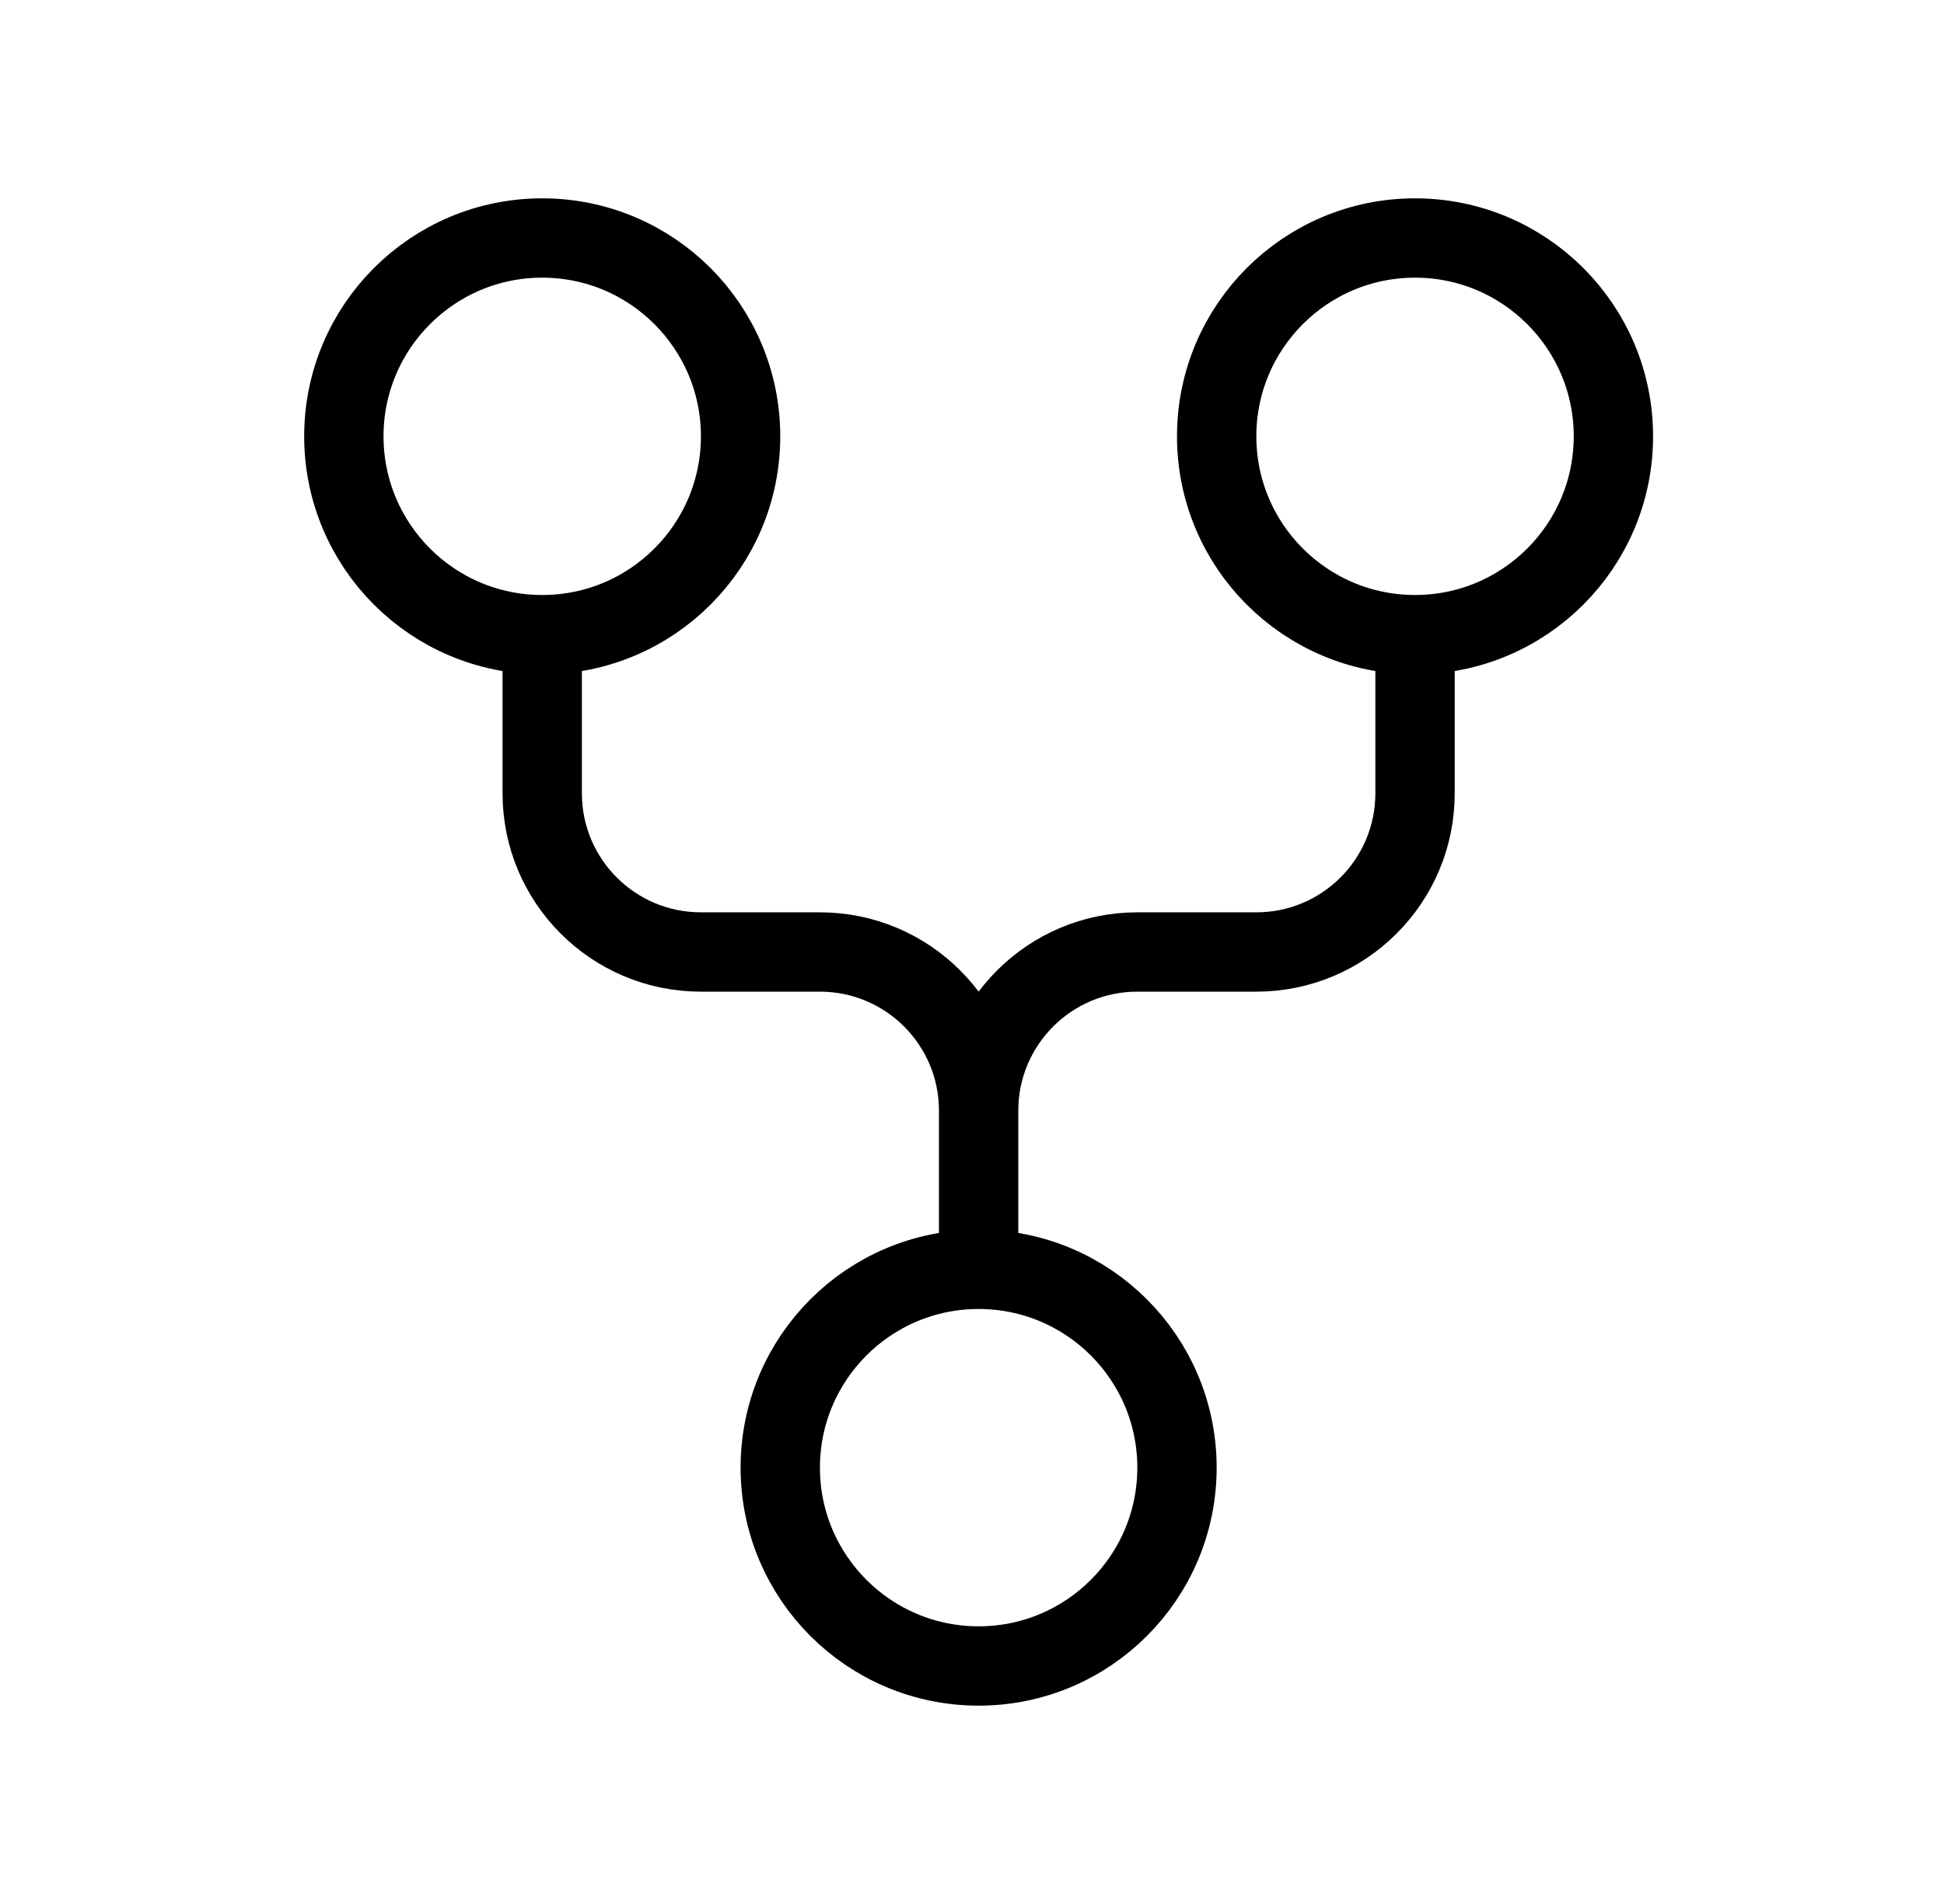 <svg width="49" height="48" viewBox="0 0 49 48" fill="none" xmlns="http://www.w3.org/2000/svg">
<path d="M13.667 16C16.428 16 18.667 13.761 18.667 11C18.667 8.239 16.428 6 13.667 6C10.906 6 8.667 8.239 8.667 11C8.667 13.761 10.906 16 13.667 16ZM13.667 16V20C13.667 22.209 15.458 24 17.667 24H20.667C22.876 24 24.667 25.791 24.667 28M35.667 16C38.428 16 40.667 13.761 40.667 11C40.667 8.239 38.428 6 35.667 6C32.906 6 30.667 8.239 30.667 11C30.667 13.761 32.906 16 35.667 16ZM35.667 16V20C35.667 22.209 33.876 24 31.667 24H28.667C26.458 24 24.667 25.791 24.667 28M24.667 32C21.906 32 19.667 34.239 19.667 37C19.667 39.761 21.906 42 24.667 42C27.428 42 29.667 39.761 29.667 37C29.667 34.239 27.428 32 24.667 32ZM24.667 32V28" stroke="black" stroke-width="2"/>
</svg>
